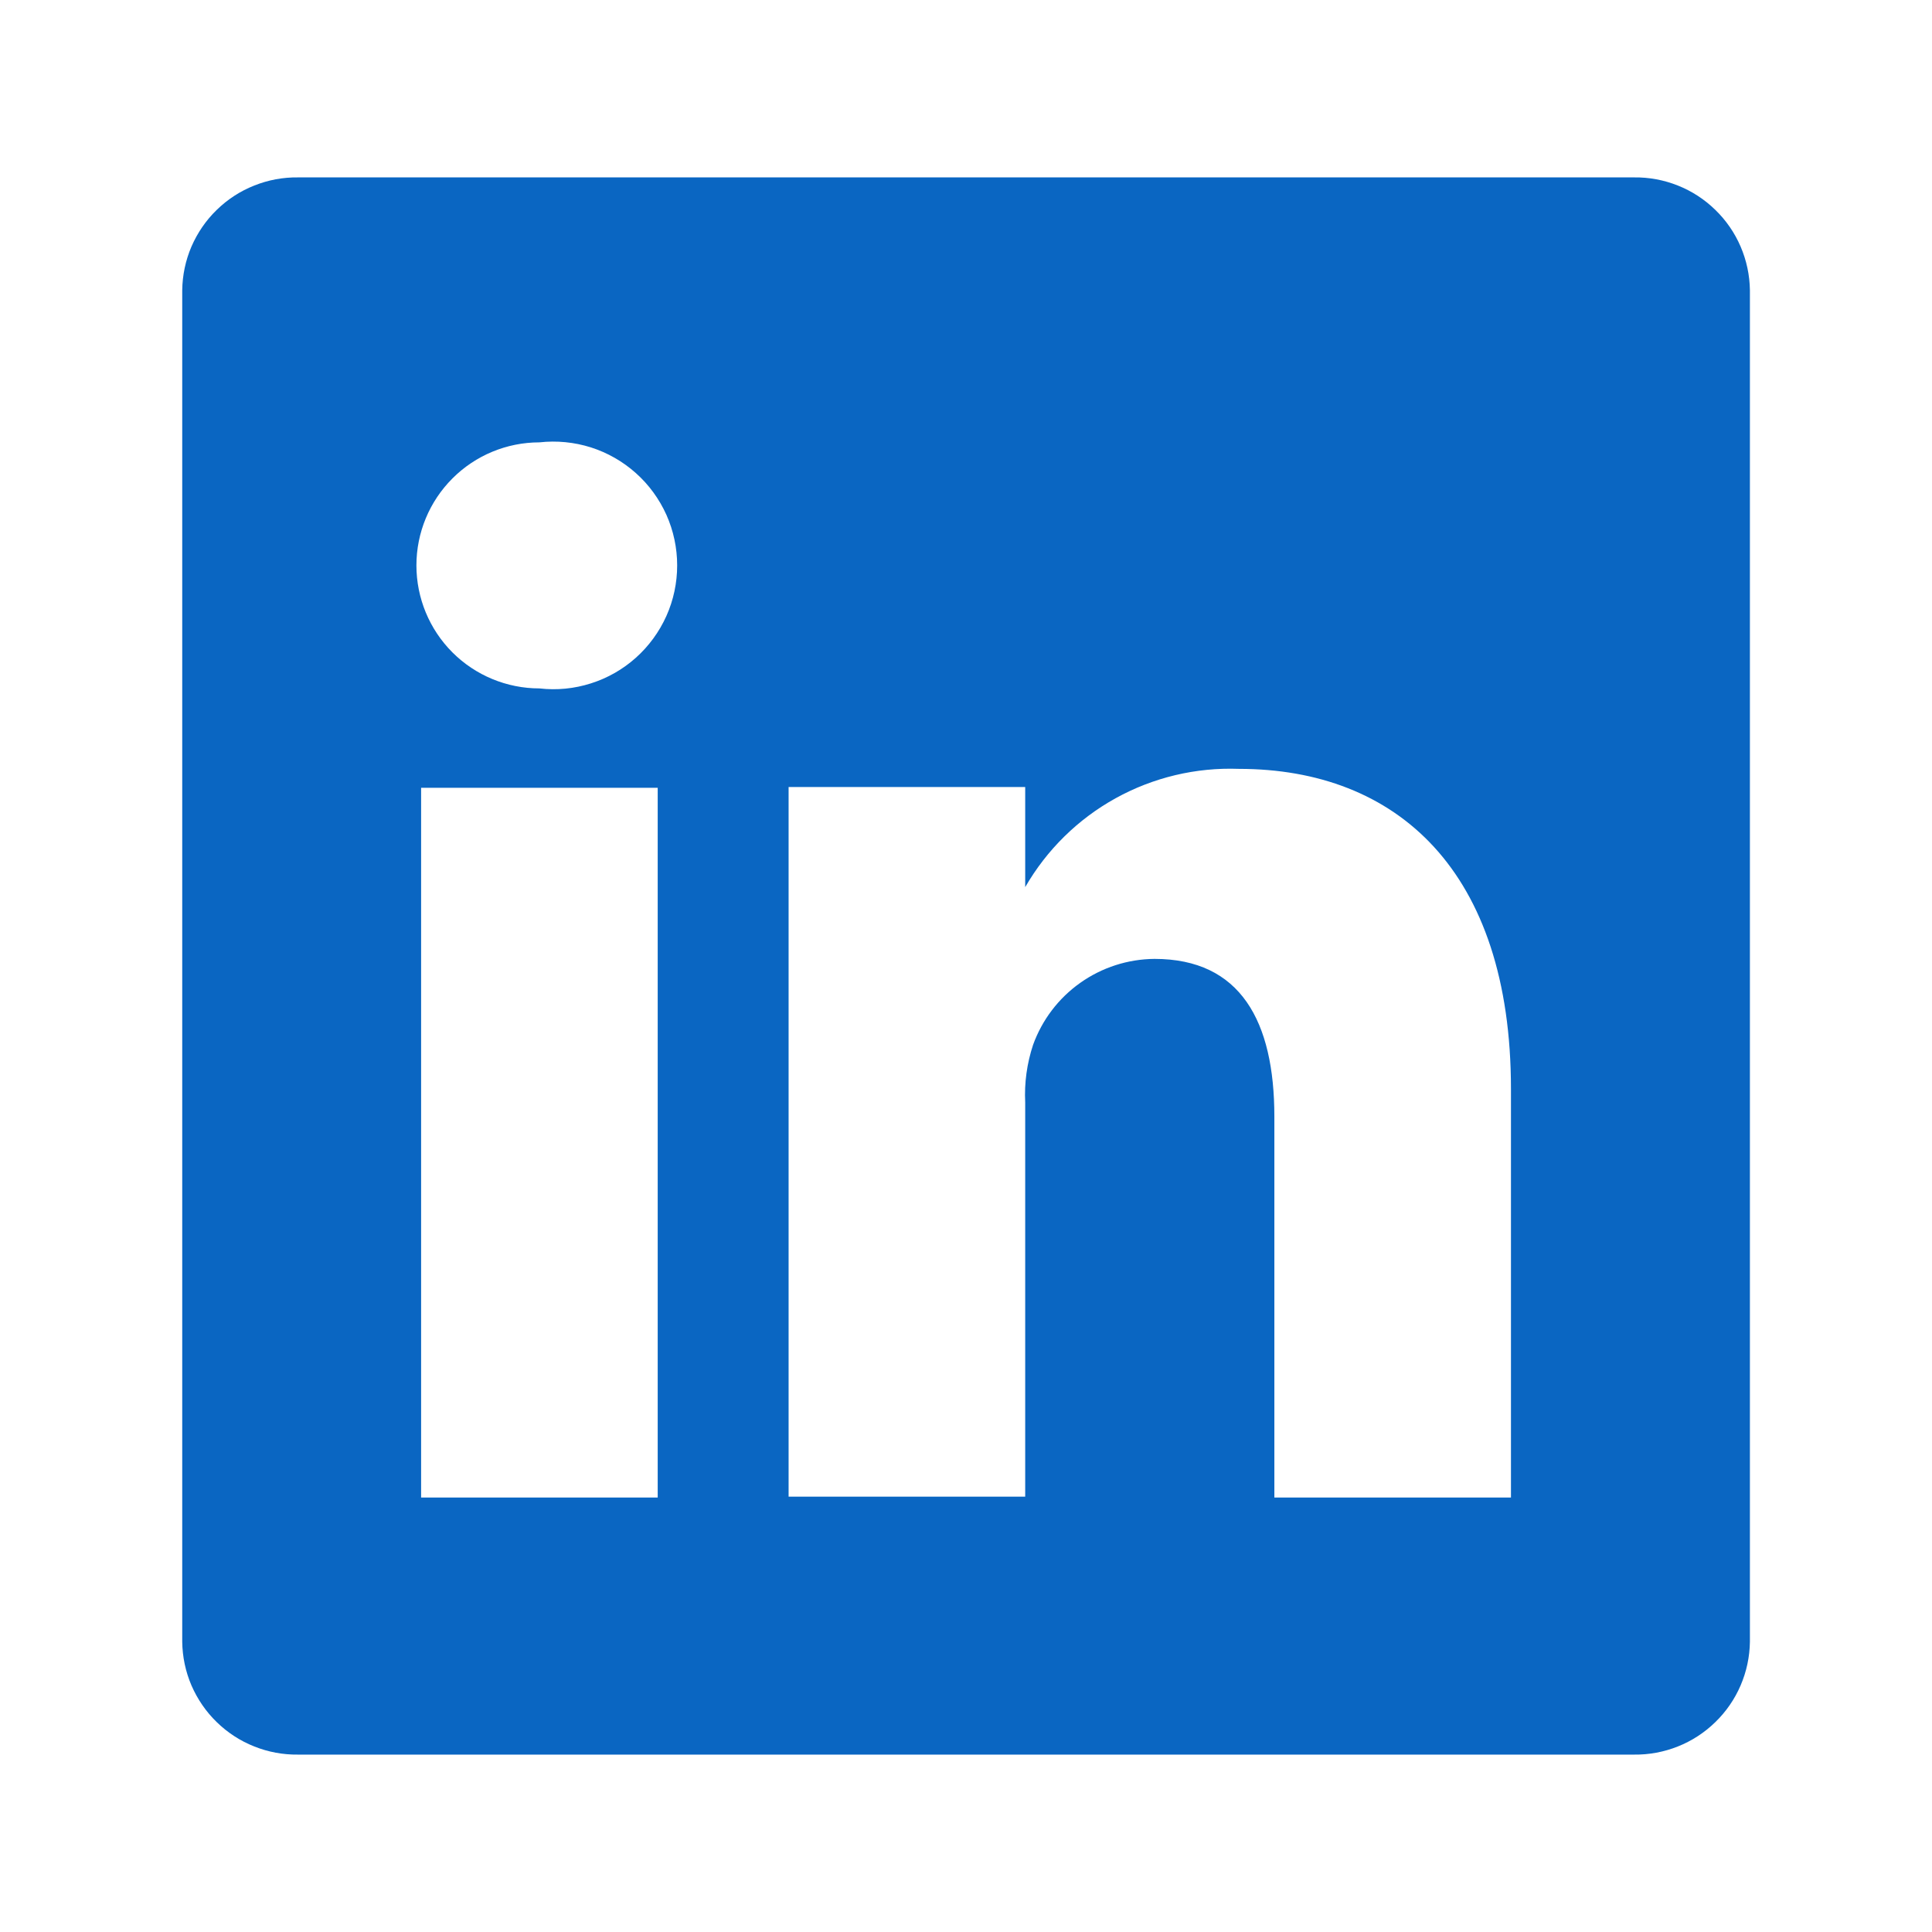 <svg width="28" height="28" viewBox="0 0 28 28" fill="none" xmlns="http://www.w3.org/2000/svg">
<path d="M23.681 2.571H4.321C4.103 2.568 3.887 2.608 3.685 2.689C3.482 2.769 3.298 2.889 3.142 3.041C2.986 3.192 2.862 3.373 2.775 3.573C2.689 3.773 2.644 3.988 2.641 4.206V23.794C2.644 24.012 2.689 24.227 2.775 24.427C2.862 24.627 2.986 24.808 3.142 24.959C3.298 25.111 3.482 25.231 3.685 25.311C3.887 25.392 4.103 25.432 4.321 25.429H23.681C23.898 25.432 24.114 25.392 24.317 25.311C24.519 25.231 24.703 25.111 24.859 24.959C25.015 24.808 25.14 24.627 25.226 24.427C25.312 24.227 25.358 24.012 25.361 23.794V4.206C25.358 3.988 25.312 3.773 25.226 3.573C25.14 3.373 25.015 3.192 24.859 3.041C24.703 2.889 24.519 2.769 24.317 2.689C24.114 2.608 23.898 2.568 23.681 2.571ZM9.532 21.703H6.103V11.417H9.532V21.703ZM7.818 9.977C7.345 9.977 6.891 9.789 6.557 9.455C6.223 9.121 6.035 8.667 6.035 8.194C6.035 7.721 6.223 7.268 6.557 6.934C6.891 6.599 7.345 6.411 7.818 6.411C8.069 6.383 8.323 6.408 8.564 6.484C8.805 6.561 9.027 6.688 9.215 6.856C9.404 7.024 9.554 7.231 9.658 7.461C9.761 7.692 9.814 7.942 9.814 8.194C9.814 8.447 9.761 8.697 9.658 8.927C9.554 9.158 9.404 9.364 9.215 9.533C9.027 9.701 8.805 9.828 8.564 9.904C8.323 9.981 8.069 10.006 7.818 9.977ZM21.898 21.703H18.469V16.183C18.469 14.8 17.978 13.897 16.732 13.897C16.346 13.9 15.971 14.021 15.656 14.244C15.342 14.466 15.103 14.78 14.972 15.143C14.883 15.412 14.844 15.694 14.858 15.977V21.691H11.429C11.429 21.691 11.429 12.343 11.429 11.406H14.858V12.857C15.169 12.317 15.622 11.871 16.168 11.569C16.714 11.267 17.332 11.12 17.955 11.143C20.241 11.143 21.898 12.617 21.898 15.783V21.703Z" fill="#0A66C2"/>
</svg>
